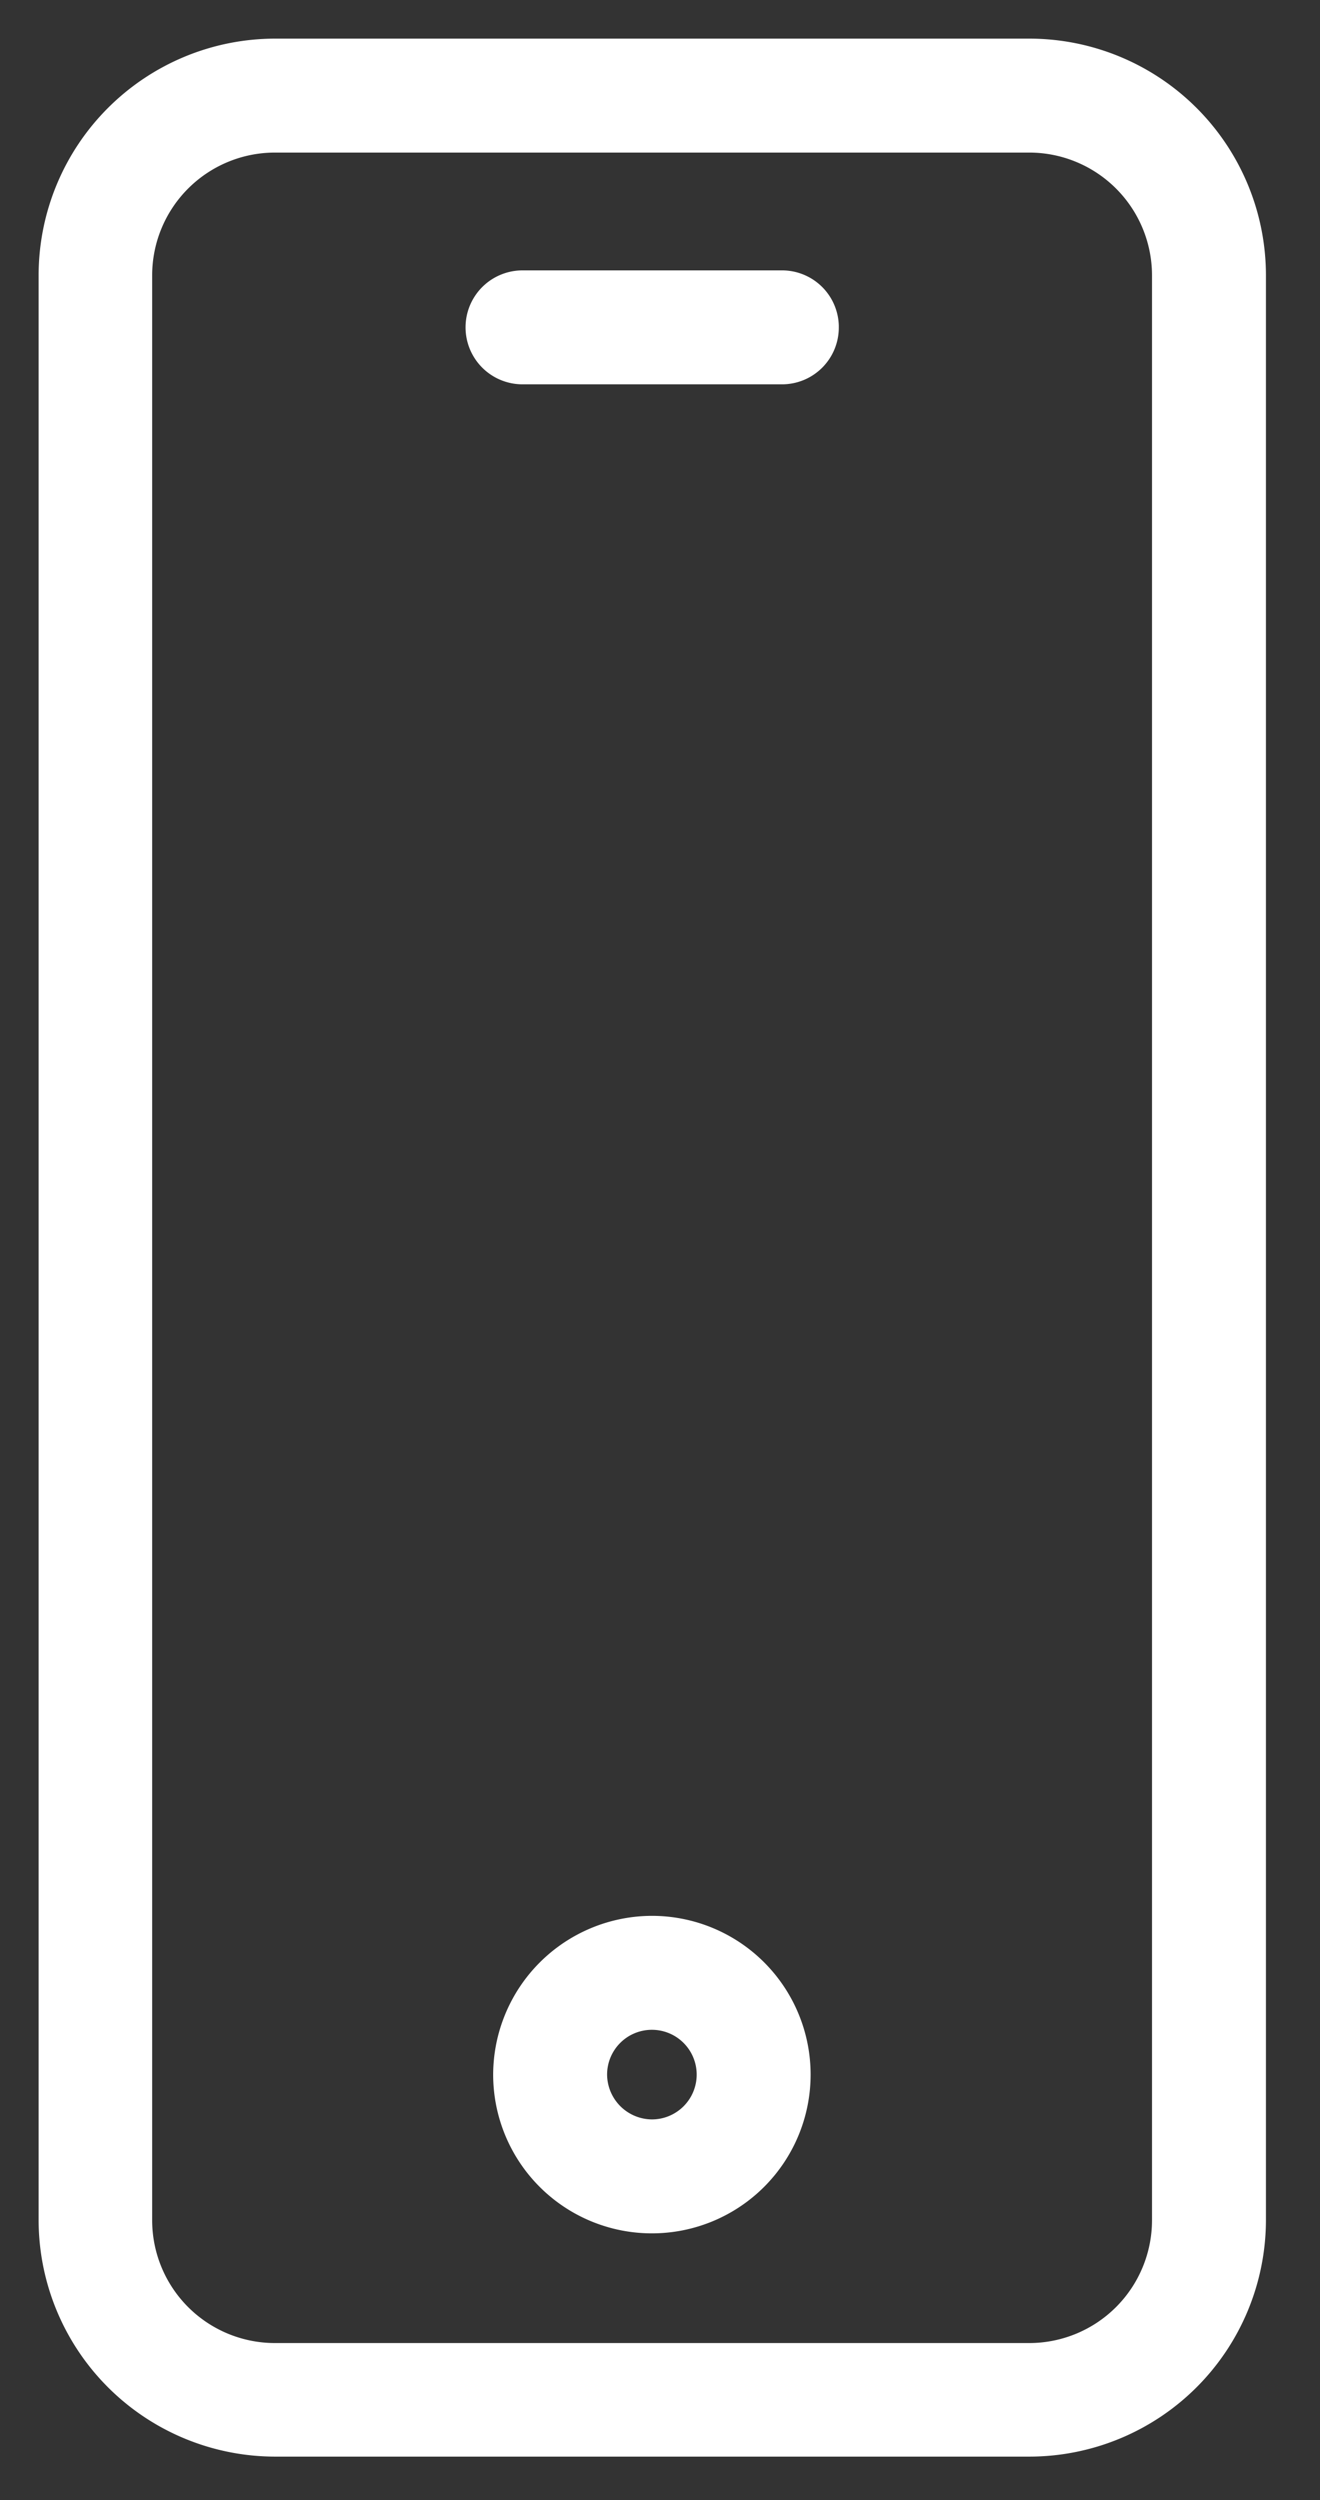 <svg id="Layer_1" data-name="Layer 1" xmlns="http://www.w3.org/2000/svg" viewBox="0 0 34.18 64.73">
  <rect x="0" y="0" width="34.18" height="64.73" fill="#333333" stroke="none"/>
  <defs>
    <style>
      .cls-1 {
        fill: #fff;
      }
    </style>
  </defs>
  <title>kontakt</title>
  <path class="cls-1" d="M15.72,53.71a1.16,1.16,0,1,1,1.16,1.16,1.17,1.17,0,0,1-1.16-1.16m-2.95,0a4.11,4.11,0,1,0,4.11-4.11,4.12,4.12,0,0,0-4.11,4.11M21.72,8.43A1.47,1.47,0,0,0,20.25,7H13.53a1.47,1.47,0,0,0,0,2.95h6.72a1.47,1.47,0,0,0,1.47-1.47m8.11,49a3.18,3.18,0,0,1-3.18,3.18H7.12a3.18,3.18,0,0,1-3.18-3.18V7.12A3.18,3.18,0,0,1,7.12,3.95H26.65a3.18,3.18,0,0,1,3.18,3.18V57.47Zm2.95,0V7.12A6.13,6.13,0,0,0,26.65,1H7.12A6.13,6.13,0,0,0,1,7.12V57.47A6.13,6.13,0,0,0,7.12,63.6H26.65a6.13,6.13,0,0,0,6.13-6.12"/>
</svg>
